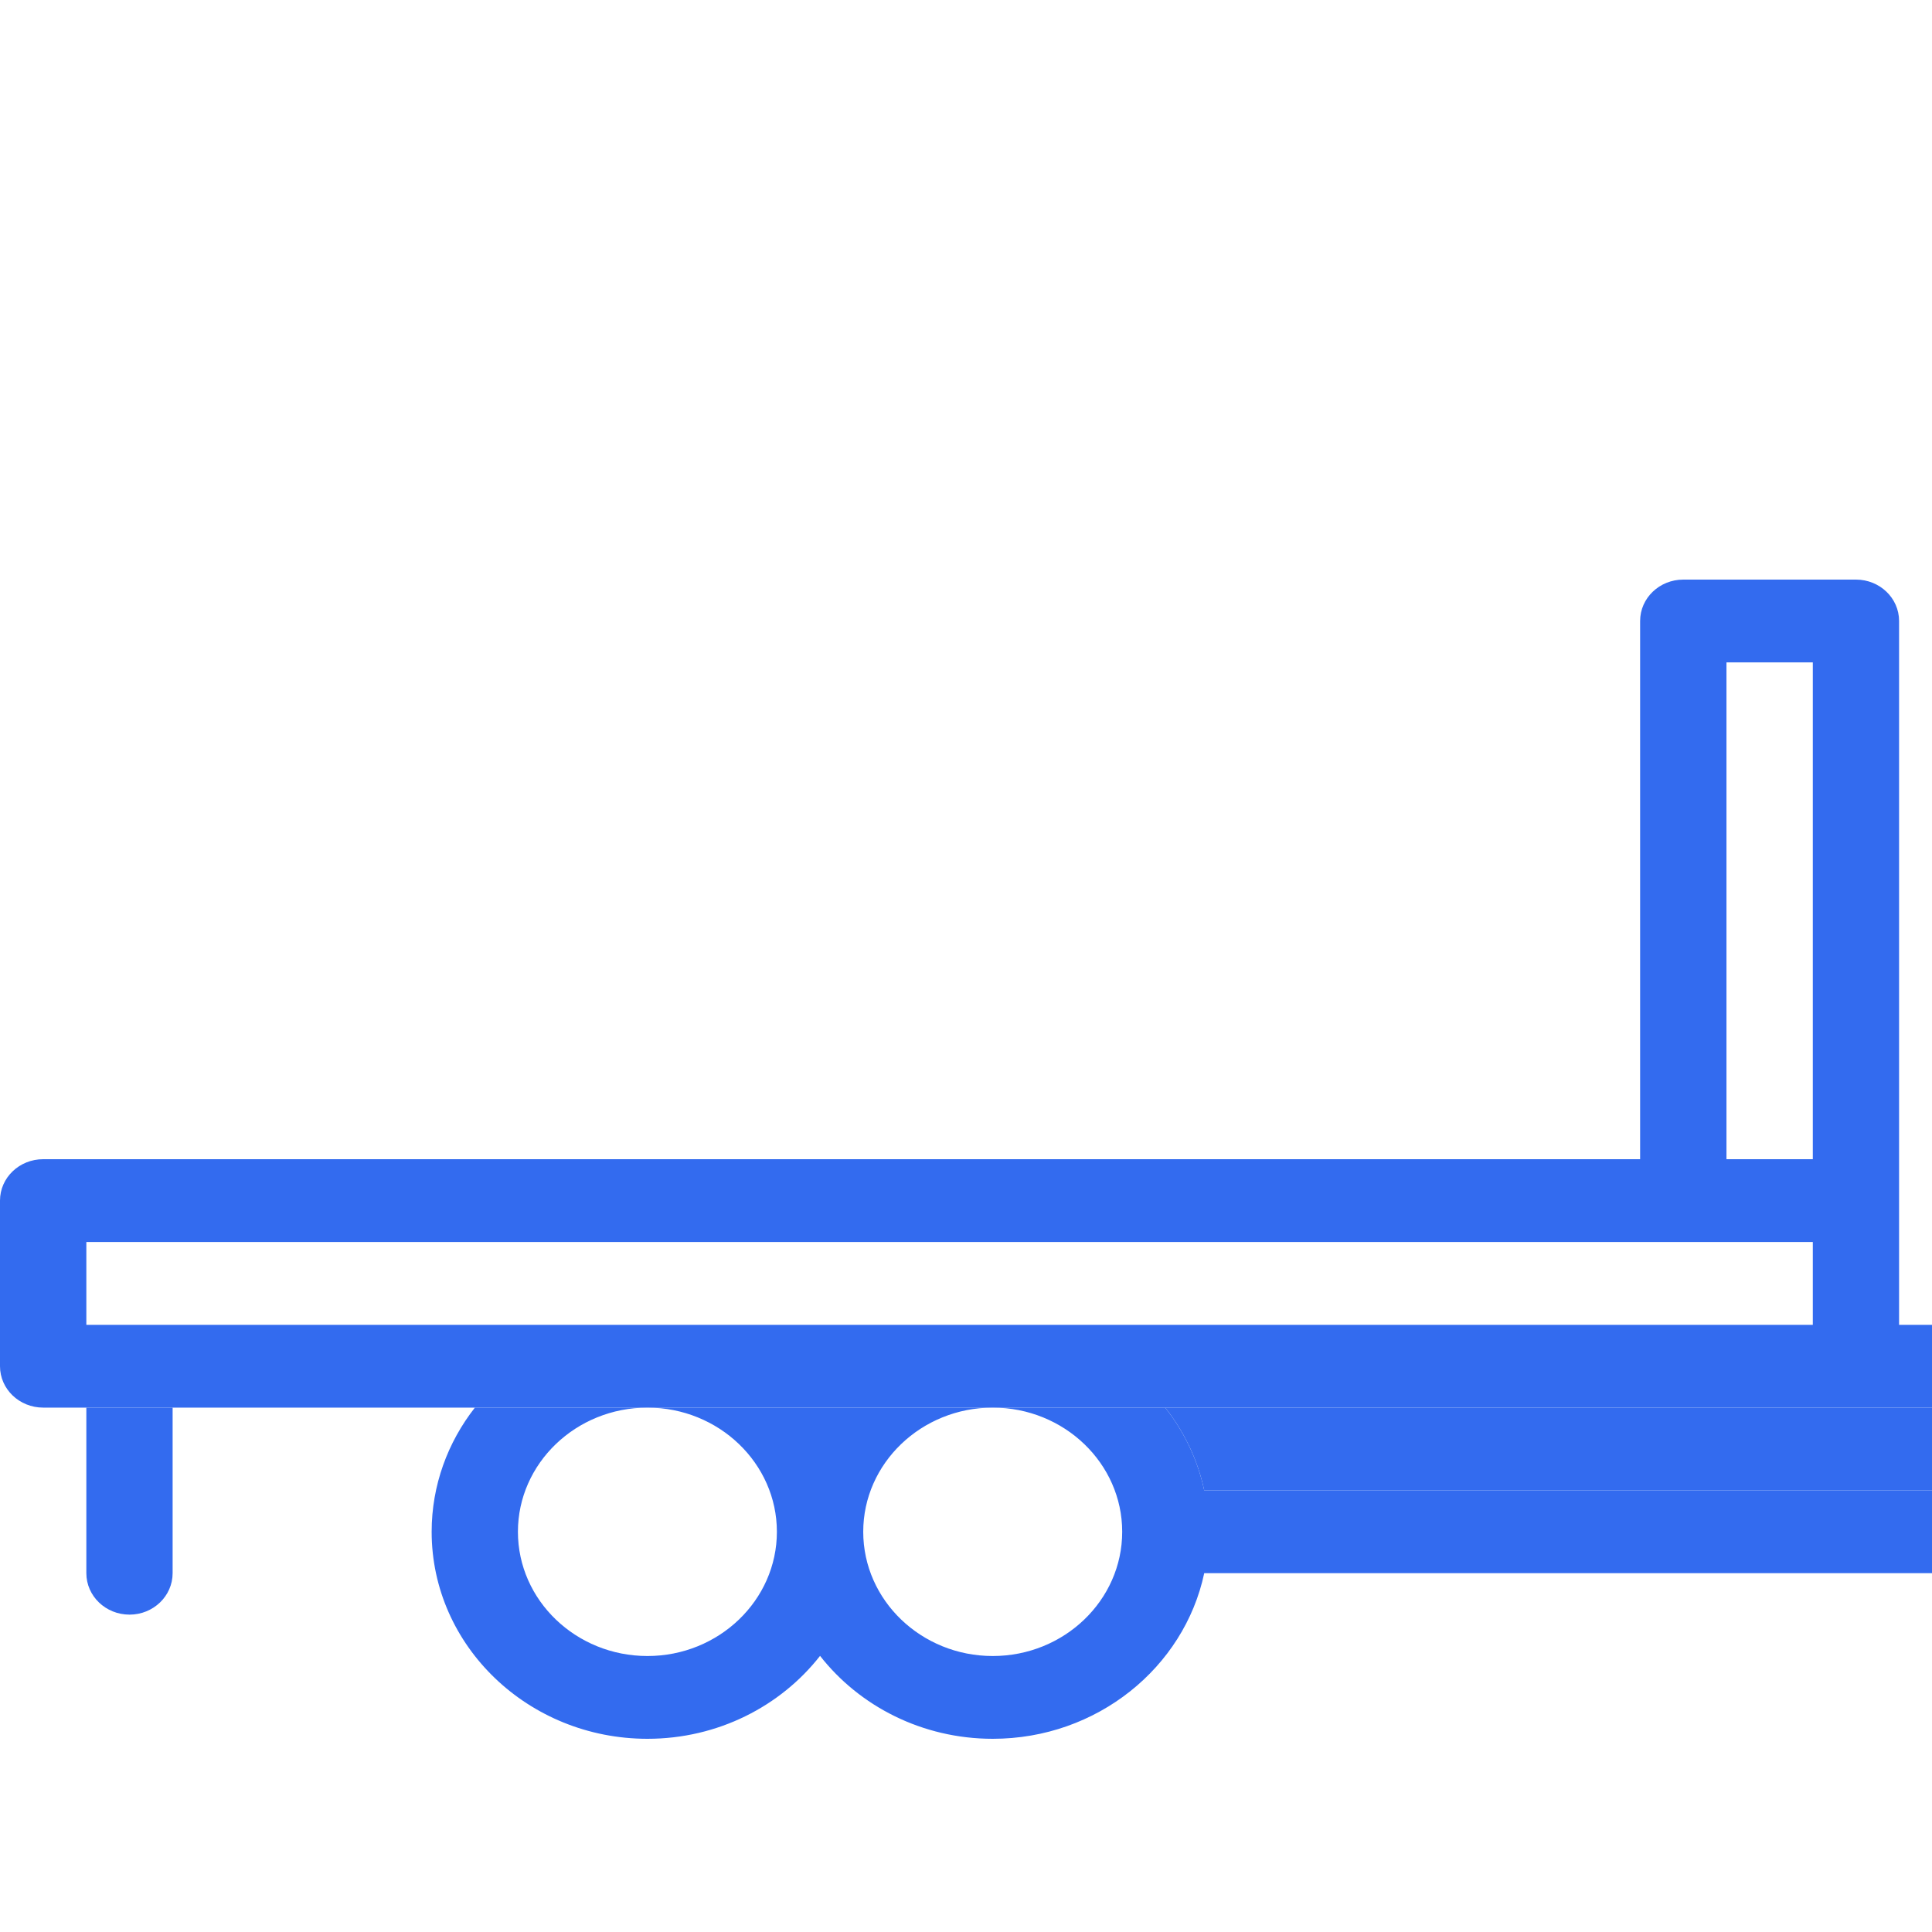 <svg width="26" height="26" viewBox="0 0 26 26" fill="none" xmlns="http://www.w3.org/2000/svg">
<g clip-path="url(#clip0_101_548)">
<path d="M6.391 18.943C6.026 19.409 5.809 19.988 5.809 20.614C5.809 22.151 7.111 23.4 8.713 23.4C9.662 23.4 10.506 22.961 11.036 22.284C11.566 22.961 12.411 23.4 13.36 23.4C14.762 23.4 15.936 22.442 16.206 21.171H26.719V20.057H16.206C16.119 19.646 15.936 19.267 15.681 18.943H13.36C14.32 18.943 15.102 19.693 15.102 20.614C15.102 21.536 14.32 22.286 13.36 22.286C12.399 22.286 11.617 21.536 11.617 20.614C11.617 19.693 12.399 18.943 13.36 18.943H8.713C9.673 18.943 10.455 19.693 10.455 20.614C10.455 21.536 9.673 22.286 8.713 22.286C7.752 22.286 6.97 21.536 6.97 20.614C6.97 19.693 7.752 18.943 8.713 18.943H6.391Z" fill="#336BEF"/>
<path fill-rule="evenodd" clip-rule="evenodd" d="M26.719 17.829H25.557V8.357C25.557 8.049 25.297 7.8 24.977 7.8H22.653C22.332 7.8 22.072 8.049 22.072 8.357V15.6H0.581C0.26 15.6 0 15.849 0 16.157V18.386C0 18.694 0.26 18.943 0.581 18.943H1.162H2.323H6.391H8.713H13.36H15.681H26.719V17.829ZM24.396 8.914H23.234V15.6H24.396V8.914ZM1.162 16.714V17.829H24.396V16.714H1.162Z" fill="#336BEF"/>
<path d="M1.162 18.943V21.171C1.162 21.479 1.422 21.729 1.743 21.729C2.063 21.729 2.323 21.479 2.323 21.171V18.943H1.162Z" fill="#336BEF"/>
<path fill-rule="evenodd" clip-rule="evenodd" d="M26.719 20.057H16.206C16.119 19.646 15.936 19.267 15.681 18.943H26.719V20.057Z" fill="#336BEF"/>
</g>
<defs>
<clipPath id="clip0_101_548">
<rect width="26" height="26" fill="white"/>
</clipPath>
</defs>
</svg>
